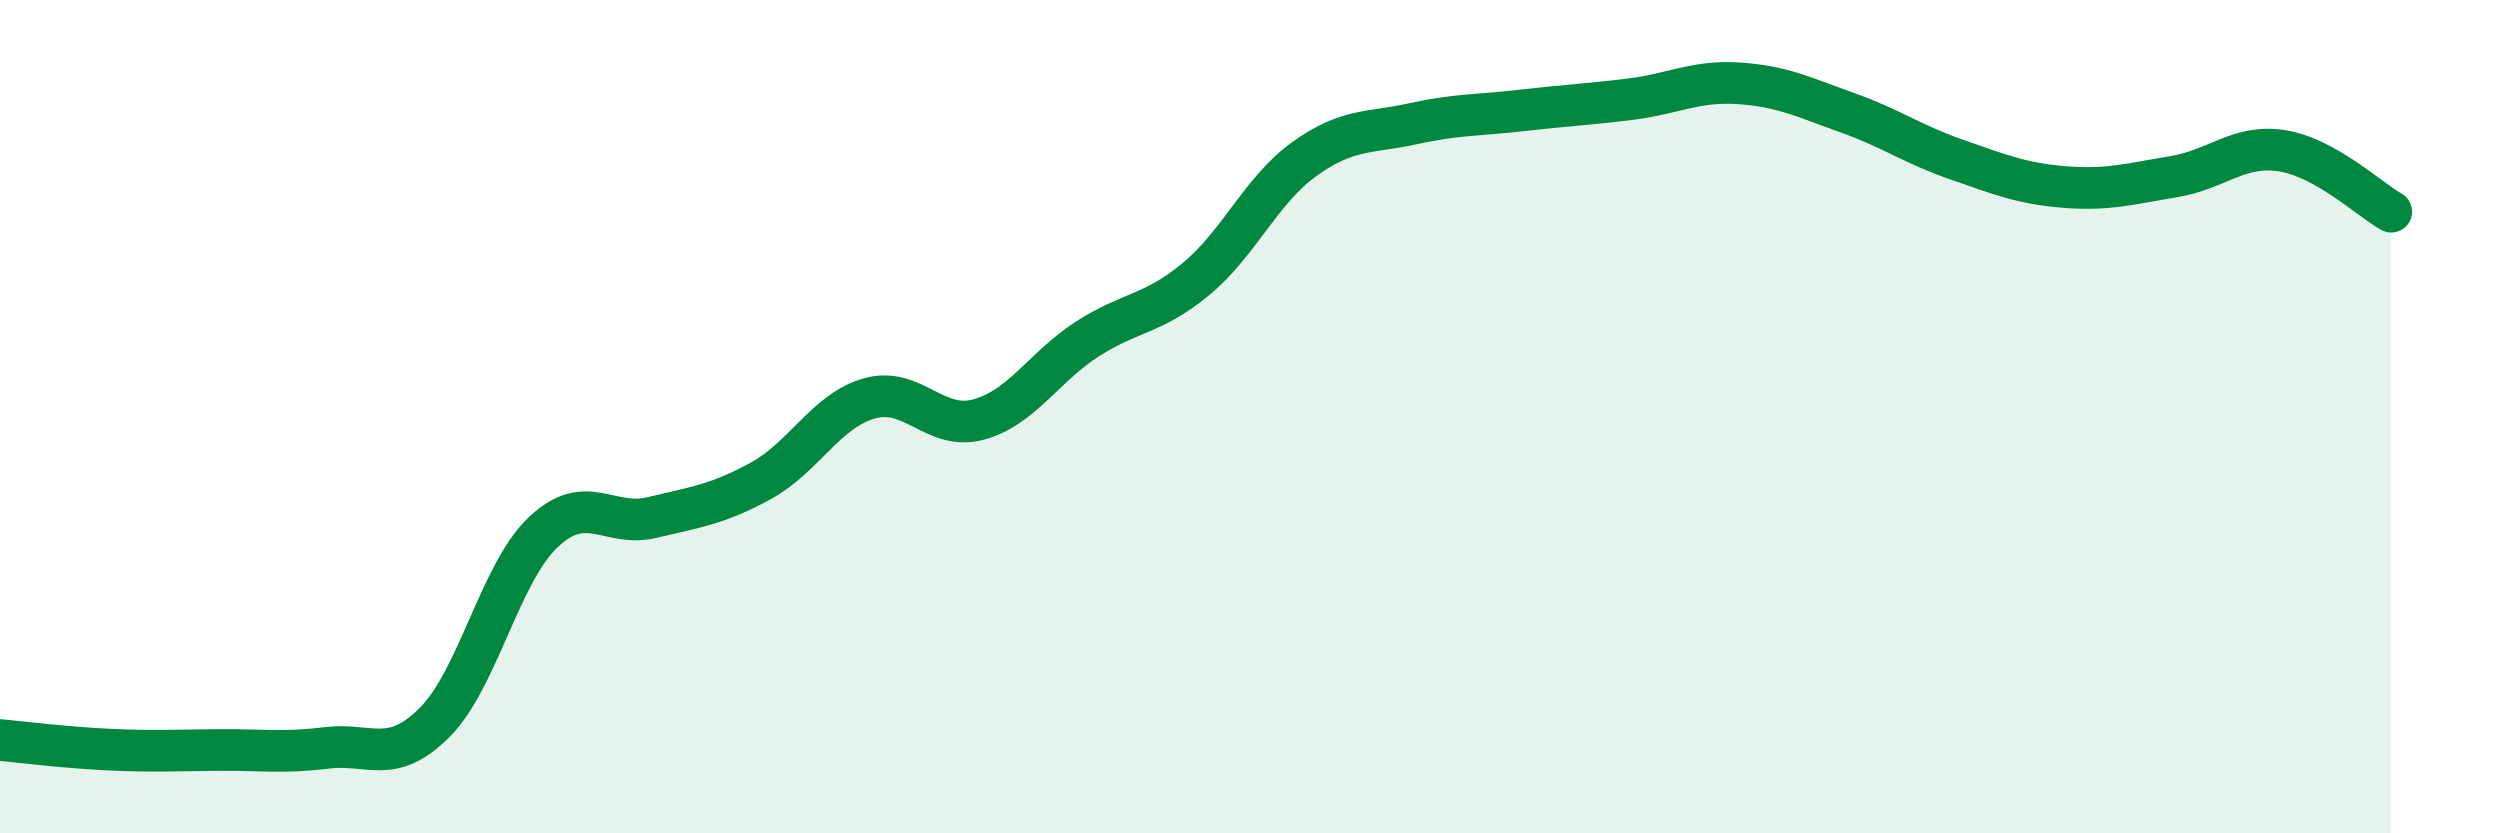 
    <svg width="60" height="20" viewBox="0 0 60 20" xmlns="http://www.w3.org/2000/svg">
      <path
        d="M 0,17.76 C 0.52,17.81 1.57,17.94 2.61,17.99 C 3.65,18.04 4.18,18.01 5.22,18 C 6.26,17.99 6.79,18.08 7.83,17.95 C 8.87,17.82 9.39,18.38 10.43,17.34 C 11.47,16.3 12,13.75 13.04,12.77 C 14.08,11.79 14.61,12.67 15.65,12.42 C 16.69,12.17 17.22,12.11 18.26,11.54 C 19.3,10.97 19.83,9.85 20.87,9.56 C 21.91,9.27 22.44,10.35 23.48,10.07 C 24.52,9.79 25.05,8.81 26.09,8.14 C 27.13,7.47 27.66,7.56 28.7,6.7 C 29.74,5.84 30.26,4.57 31.3,3.82 C 32.34,3.07 32.87,3.2 33.91,2.97 C 34.95,2.74 35.48,2.77 36.52,2.65 C 37.56,2.53 38.09,2.51 39.13,2.38 C 40.17,2.25 40.7,1.93 41.74,2 C 42.78,2.07 43.31,2.34 44.35,2.71 C 45.39,3.08 45.92,3.47 46.96,3.83 C 48,4.19 48.53,4.41 49.57,4.49 C 50.61,4.57 51.13,4.41 52.17,4.24 C 53.21,4.07 53.74,3.45 54.78,3.62 C 55.82,3.79 56.87,4.79 57.39,5.08L57.39 20L0 20Z"
        fill="#008740"
        opacity="0.1"
        stroke-linecap="round"
        stroke-linejoin="round"
      />
      <path
        d="M 0,17.76 C 0.52,17.81 1.57,17.94 2.61,17.99 C 3.65,18.04 4.18,18.01 5.22,18 C 6.26,17.99 6.79,18.08 7.83,17.95 C 8.87,17.82 9.39,18.38 10.43,17.34 C 11.47,16.3 12,13.75 13.04,12.77 C 14.08,11.79 14.61,12.67 15.65,12.42 C 16.69,12.17 17.22,12.11 18.26,11.54 C 19.3,10.97 19.83,9.85 20.87,9.56 C 21.91,9.27 22.44,10.35 23.48,10.07 C 24.52,9.79 25.05,8.81 26.09,8.14 C 27.13,7.47 27.66,7.56 28.7,6.7 C 29.74,5.84 30.26,4.57 31.3,3.82 C 32.34,3.07 32.87,3.2 33.91,2.97 C 34.95,2.74 35.48,2.77 36.52,2.65 C 37.56,2.53 38.09,2.51 39.13,2.38 C 40.17,2.25 40.7,1.93 41.74,2 C 42.78,2.07 43.31,2.34 44.35,2.71 C 45.39,3.08 45.92,3.47 46.96,3.83 C 48,4.19 48.53,4.41 49.57,4.49 C 50.61,4.57 51.13,4.41 52.17,4.24 C 53.21,4.07 53.74,3.45 54.78,3.62 C 55.82,3.79 56.87,4.79 57.39,5.08"
        stroke="#008740"
        stroke-width="1"
        fill="none"
        stroke-linecap="round"
        stroke-linejoin="round"
      />
    </svg>
  
